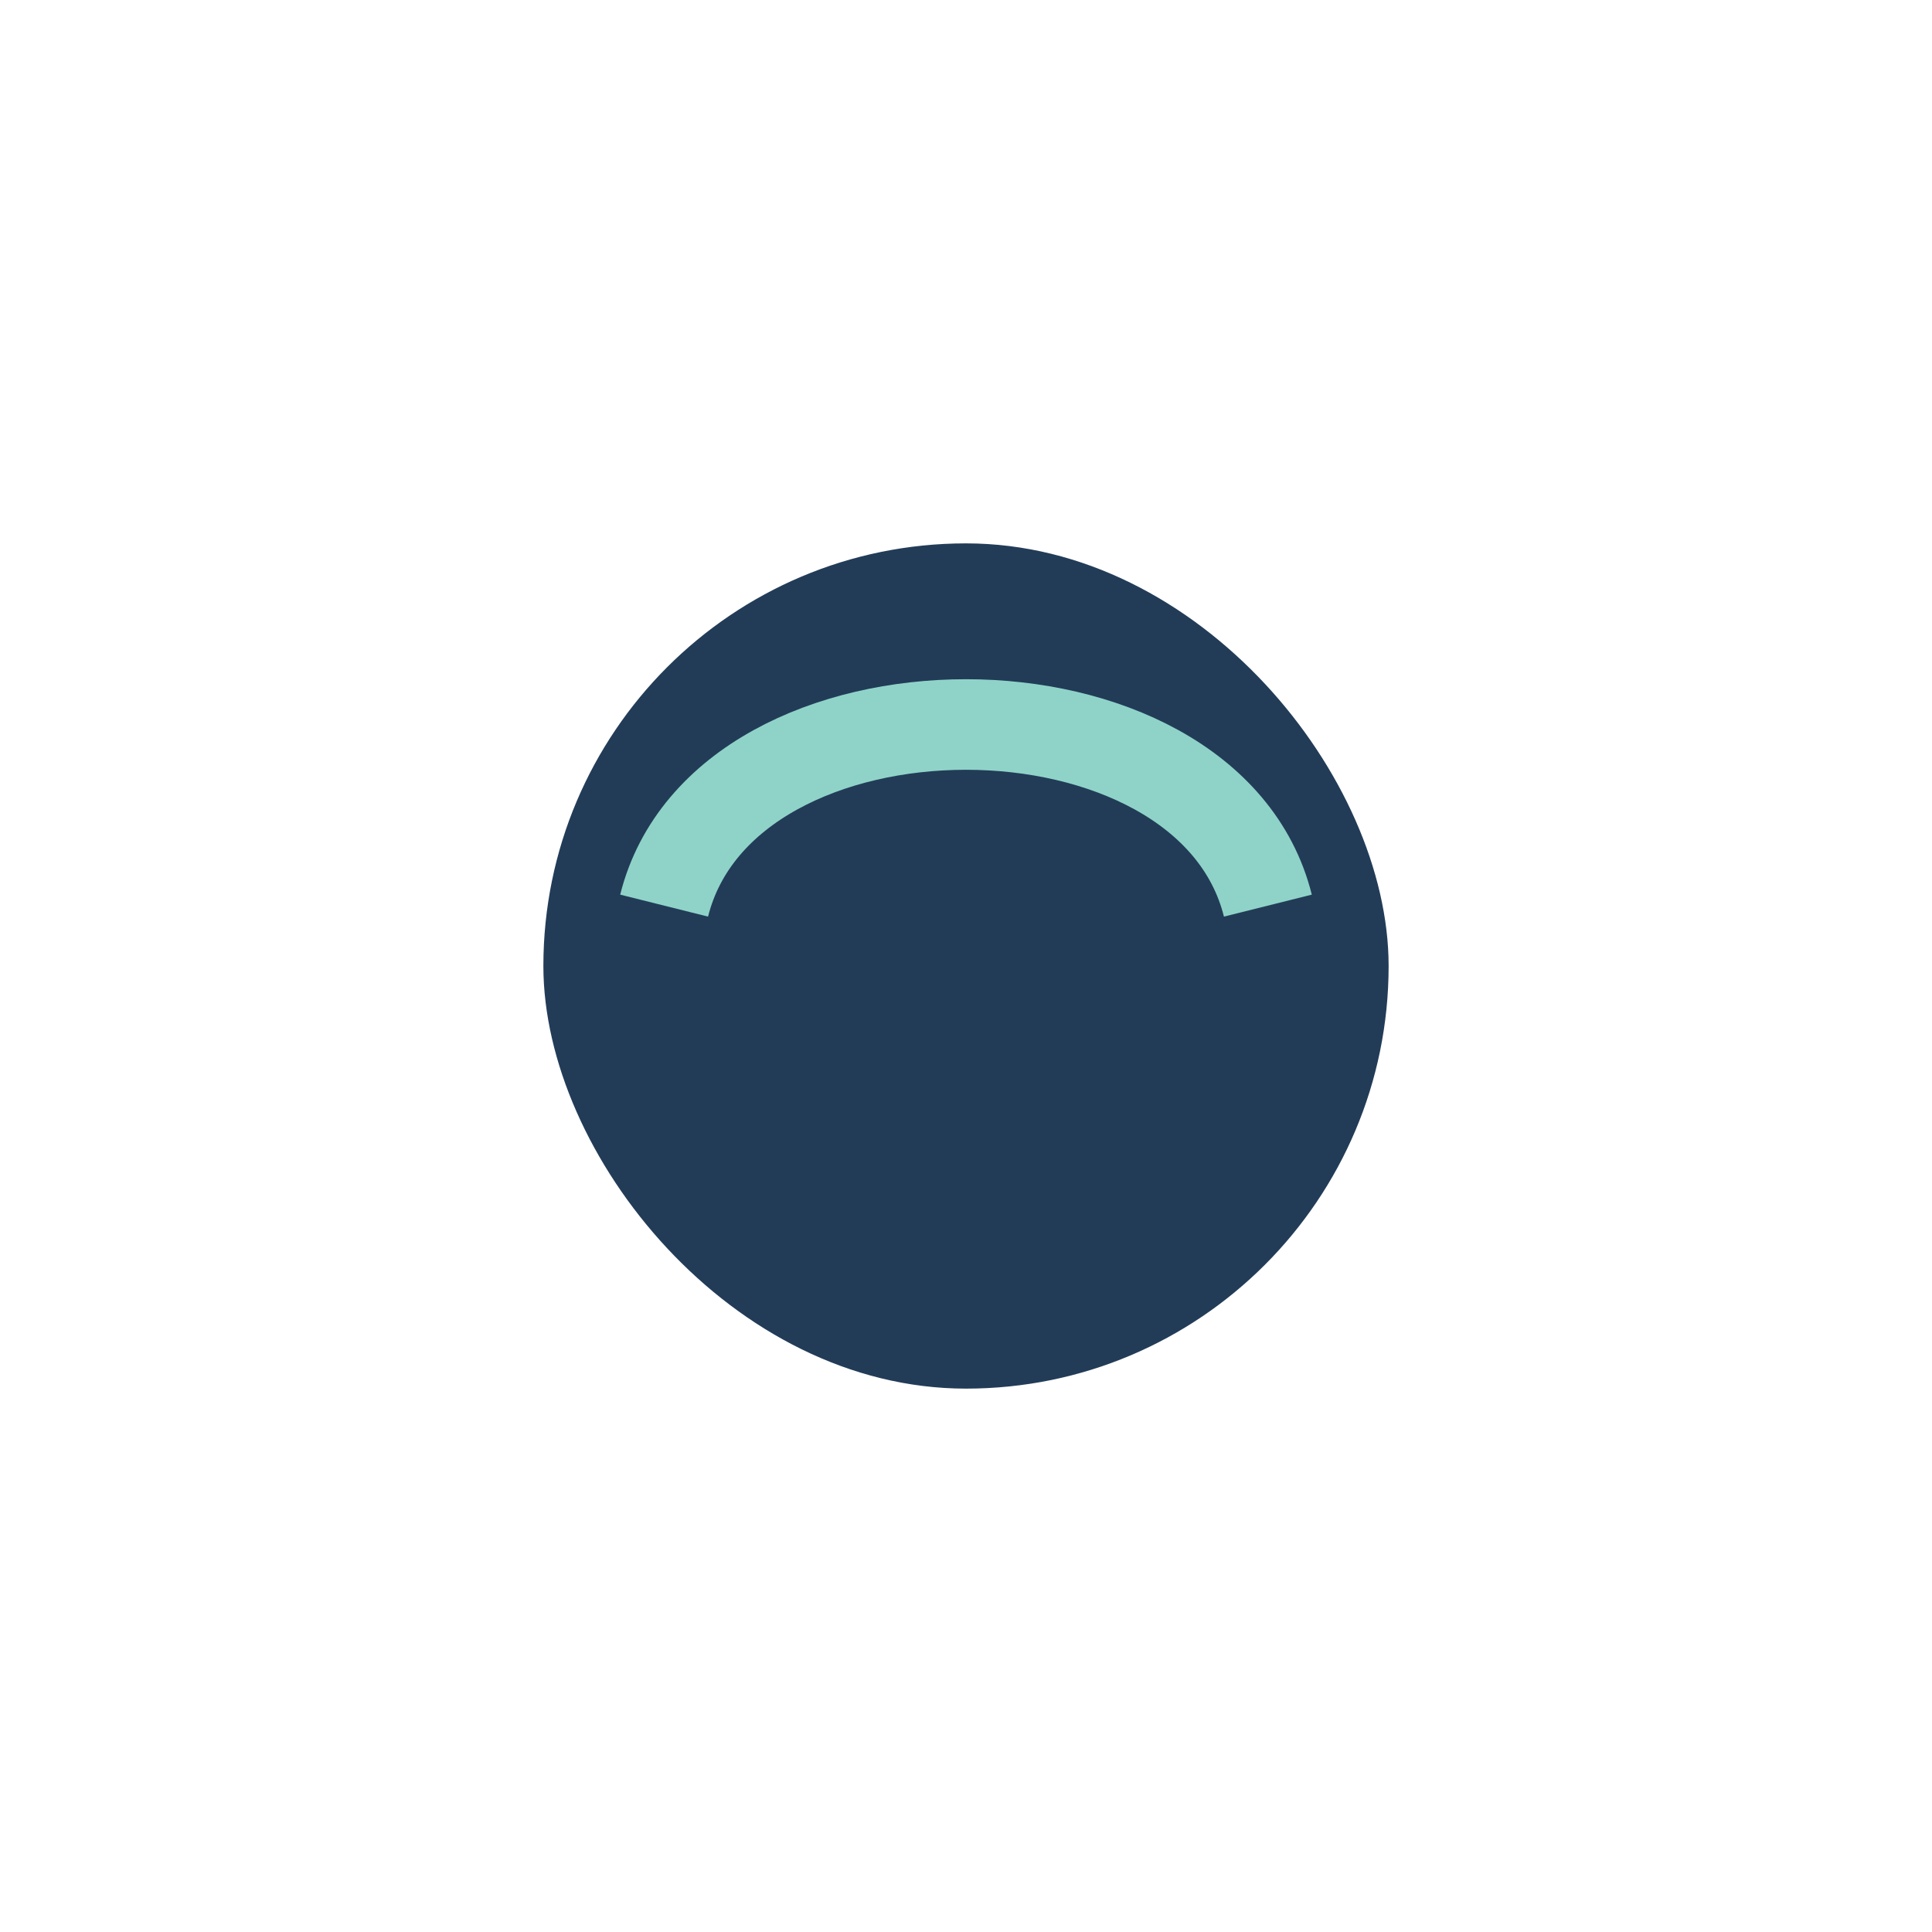 <?xml version="1.0" encoding="UTF-8"?>
<svg xmlns="http://www.w3.org/2000/svg" width="32" height="32" viewBox="0 0 32 32"><rect x="9" y="9" width="14" height="14" rx="7" fill="#223C58"/><path d="M11 15c1-4 9-4 10 0" stroke="#8FD3C8" stroke-width="1.5" fill="none"/></svg>